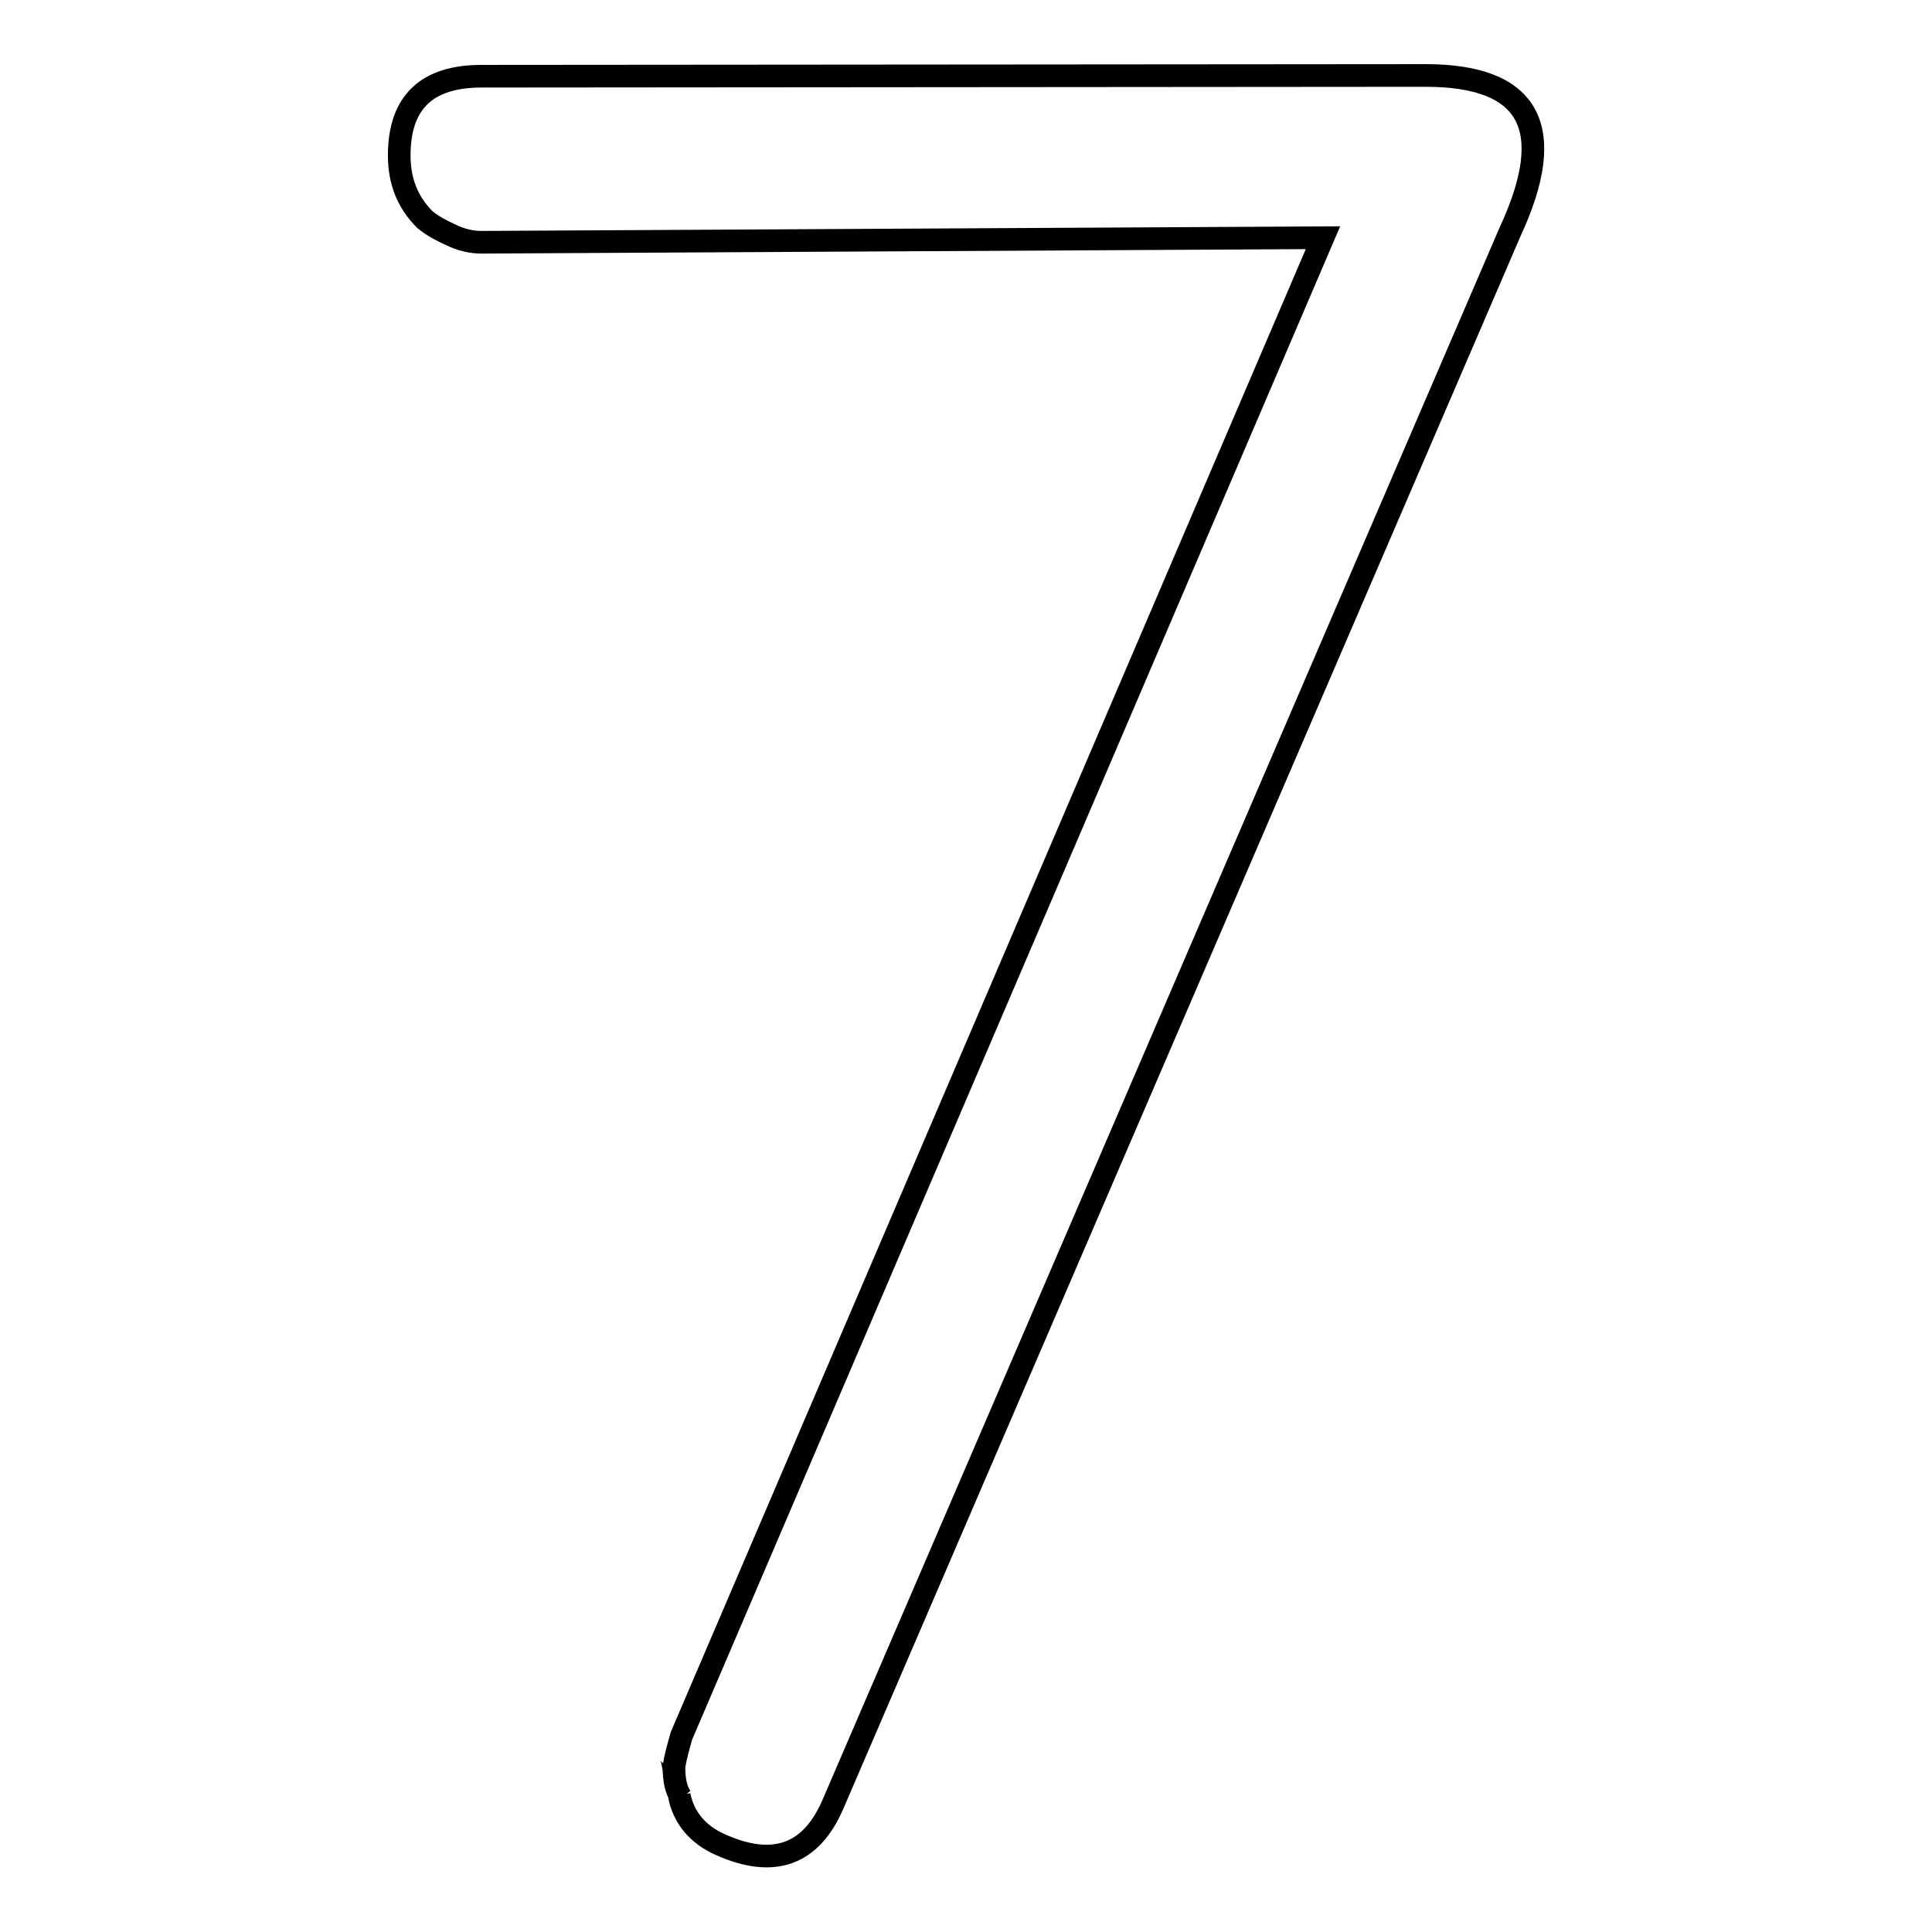 <?xml version="1.0" encoding="utf-8"?>
<!-- Svg Vector Icons : http://www.onlinewebfonts.com/icon -->
<!DOCTYPE svg PUBLIC "-//W3C//DTD SVG 1.1//EN" "http://www.w3.org/Graphics/SVG/1.1/DTD/svg11.dtd">
<svg version="1.1" xmlns="http://www.w3.org/2000/svg" xmlns:xlink="http://www.w3.org/1999/xlink" x="0px" y="0px" viewBox="0 0 256 256" enable-background="new 0 0 256 256" xml:space="preserve">
<g><g><path stroke-width="3" fill-opacity="0" stroke="#000000"  d="M188.9,10c13.8,0,17.6,6.9,11.2,20.7l-89.7,208.3c-2.9,6.8-7.9,8.6-15,5.4c-2.9-1.3-4.8-3.5-5.4-6.5l0.3,0.3c-0.7-0.9-1-2.3-1-4.1c0.2-1.3,0.6-2.7,1-4.1l85-198.5L63.8,32.1c-1.3,0-2.7-0.3-4.1-1c-1.1-0.5-2.3-1.1-3.4-2c-2.3-2.3-3.4-5.1-3.4-8.5c0-7,3.6-10.5,10.9-10.5L188.9,10L188.9,10z"/></g></g>
</svg>